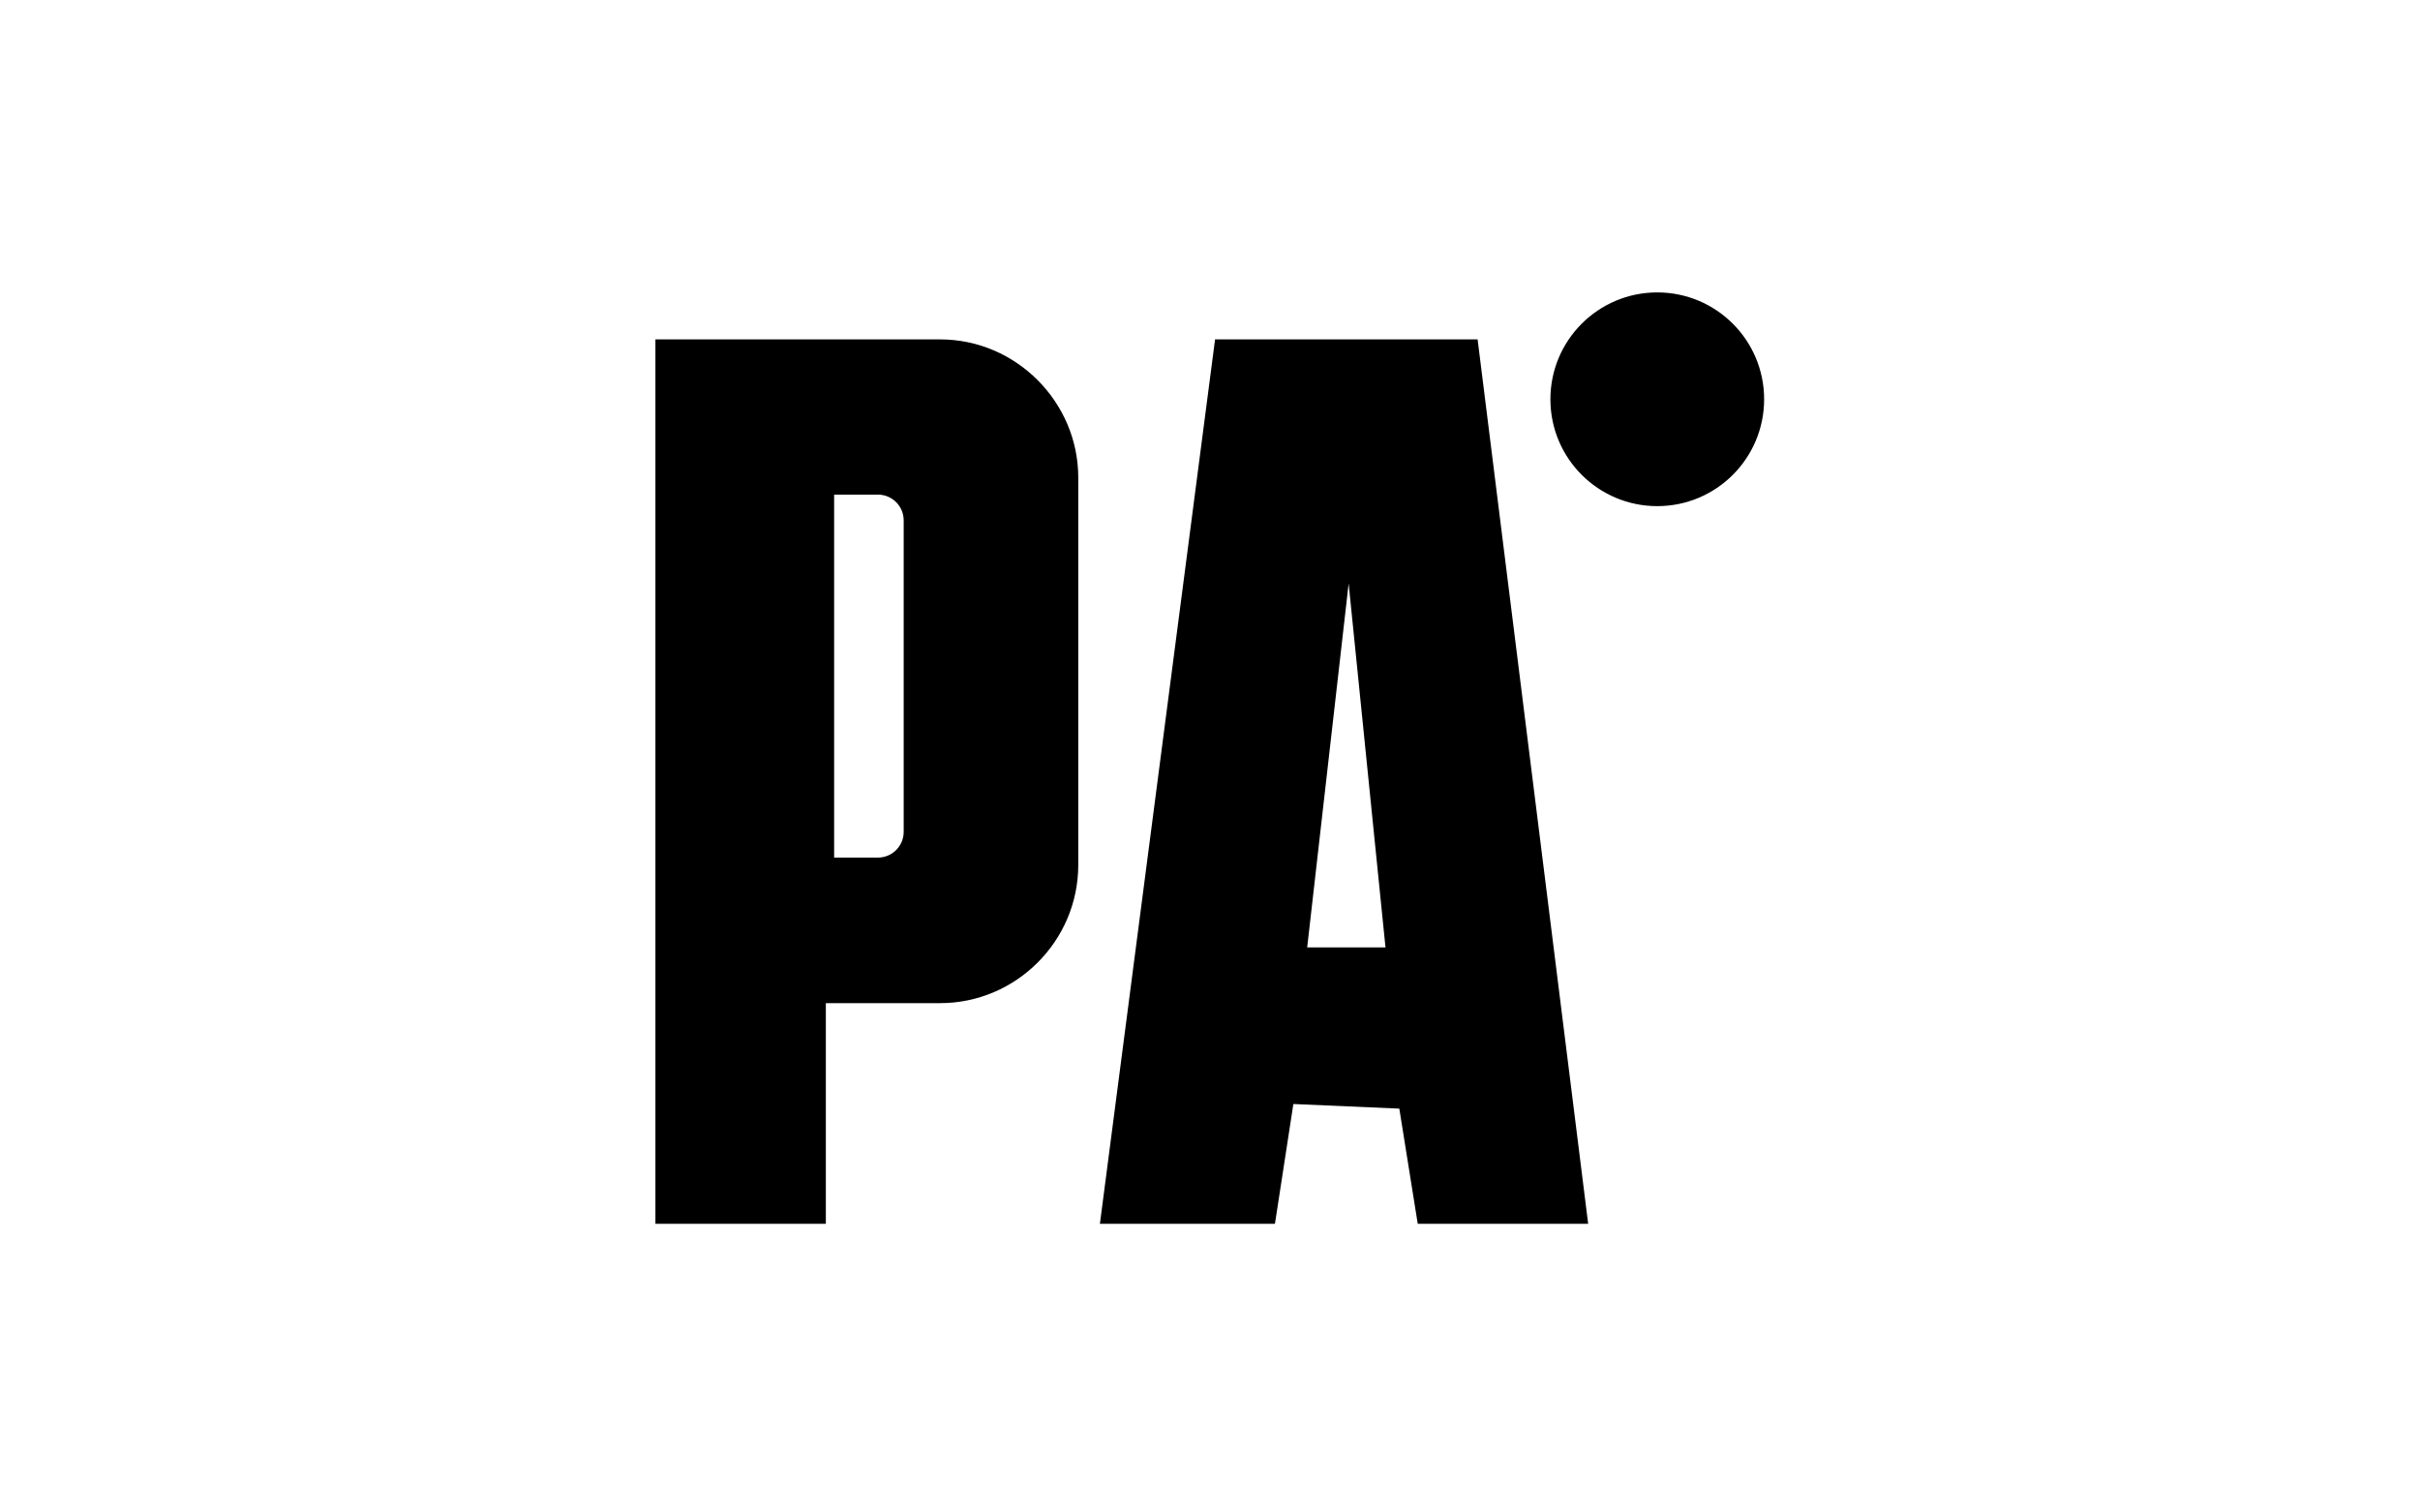 <svg width="240" height="150" viewBox="0 0 240 150" fill="none" xmlns="http://www.w3.org/2000/svg">
<g clip-path="url(#clip0_14694_147330)">
<path d="M164.357 50.196C170.21 50.196 174.955 45.451 174.955 39.598C174.955 33.745 170.21 29 164.357 29C158.503 29 153.759 33.745 153.759 39.598C153.759 45.451 158.503 50.196 164.357 50.196Z" fill="black"/>
<path d="M146.54 33.659H120.502L109.082 121.367H126.441L128.268 109.49L138.775 109.947L140.602 121.367H157.504L146.54 33.659ZM129.638 93.958L133.75 57.87L137.404 93.958H129.638Z" fill="black"/>
<path d="M93.231 33.659H81.902H65V99.486V121.367H81.902V99.486H93.231C100.768 99.486 106.935 93.319 106.935 85.781V47.364C106.935 39.872 100.768 33.659 93.231 33.659ZM89.622 82.493C89.622 83.909 88.48 85.051 87.064 85.051H82.724V49.054H87.064C88.48 49.054 89.622 50.196 89.622 51.612V82.493Z" fill="black"/>
</g>
<defs>
<clipPath id="clip0_14694_147330">
<rect width="110" height="92.367" fill="white" transform="translate(65 29)"/>
</clipPath>
</defs>
</svg>
